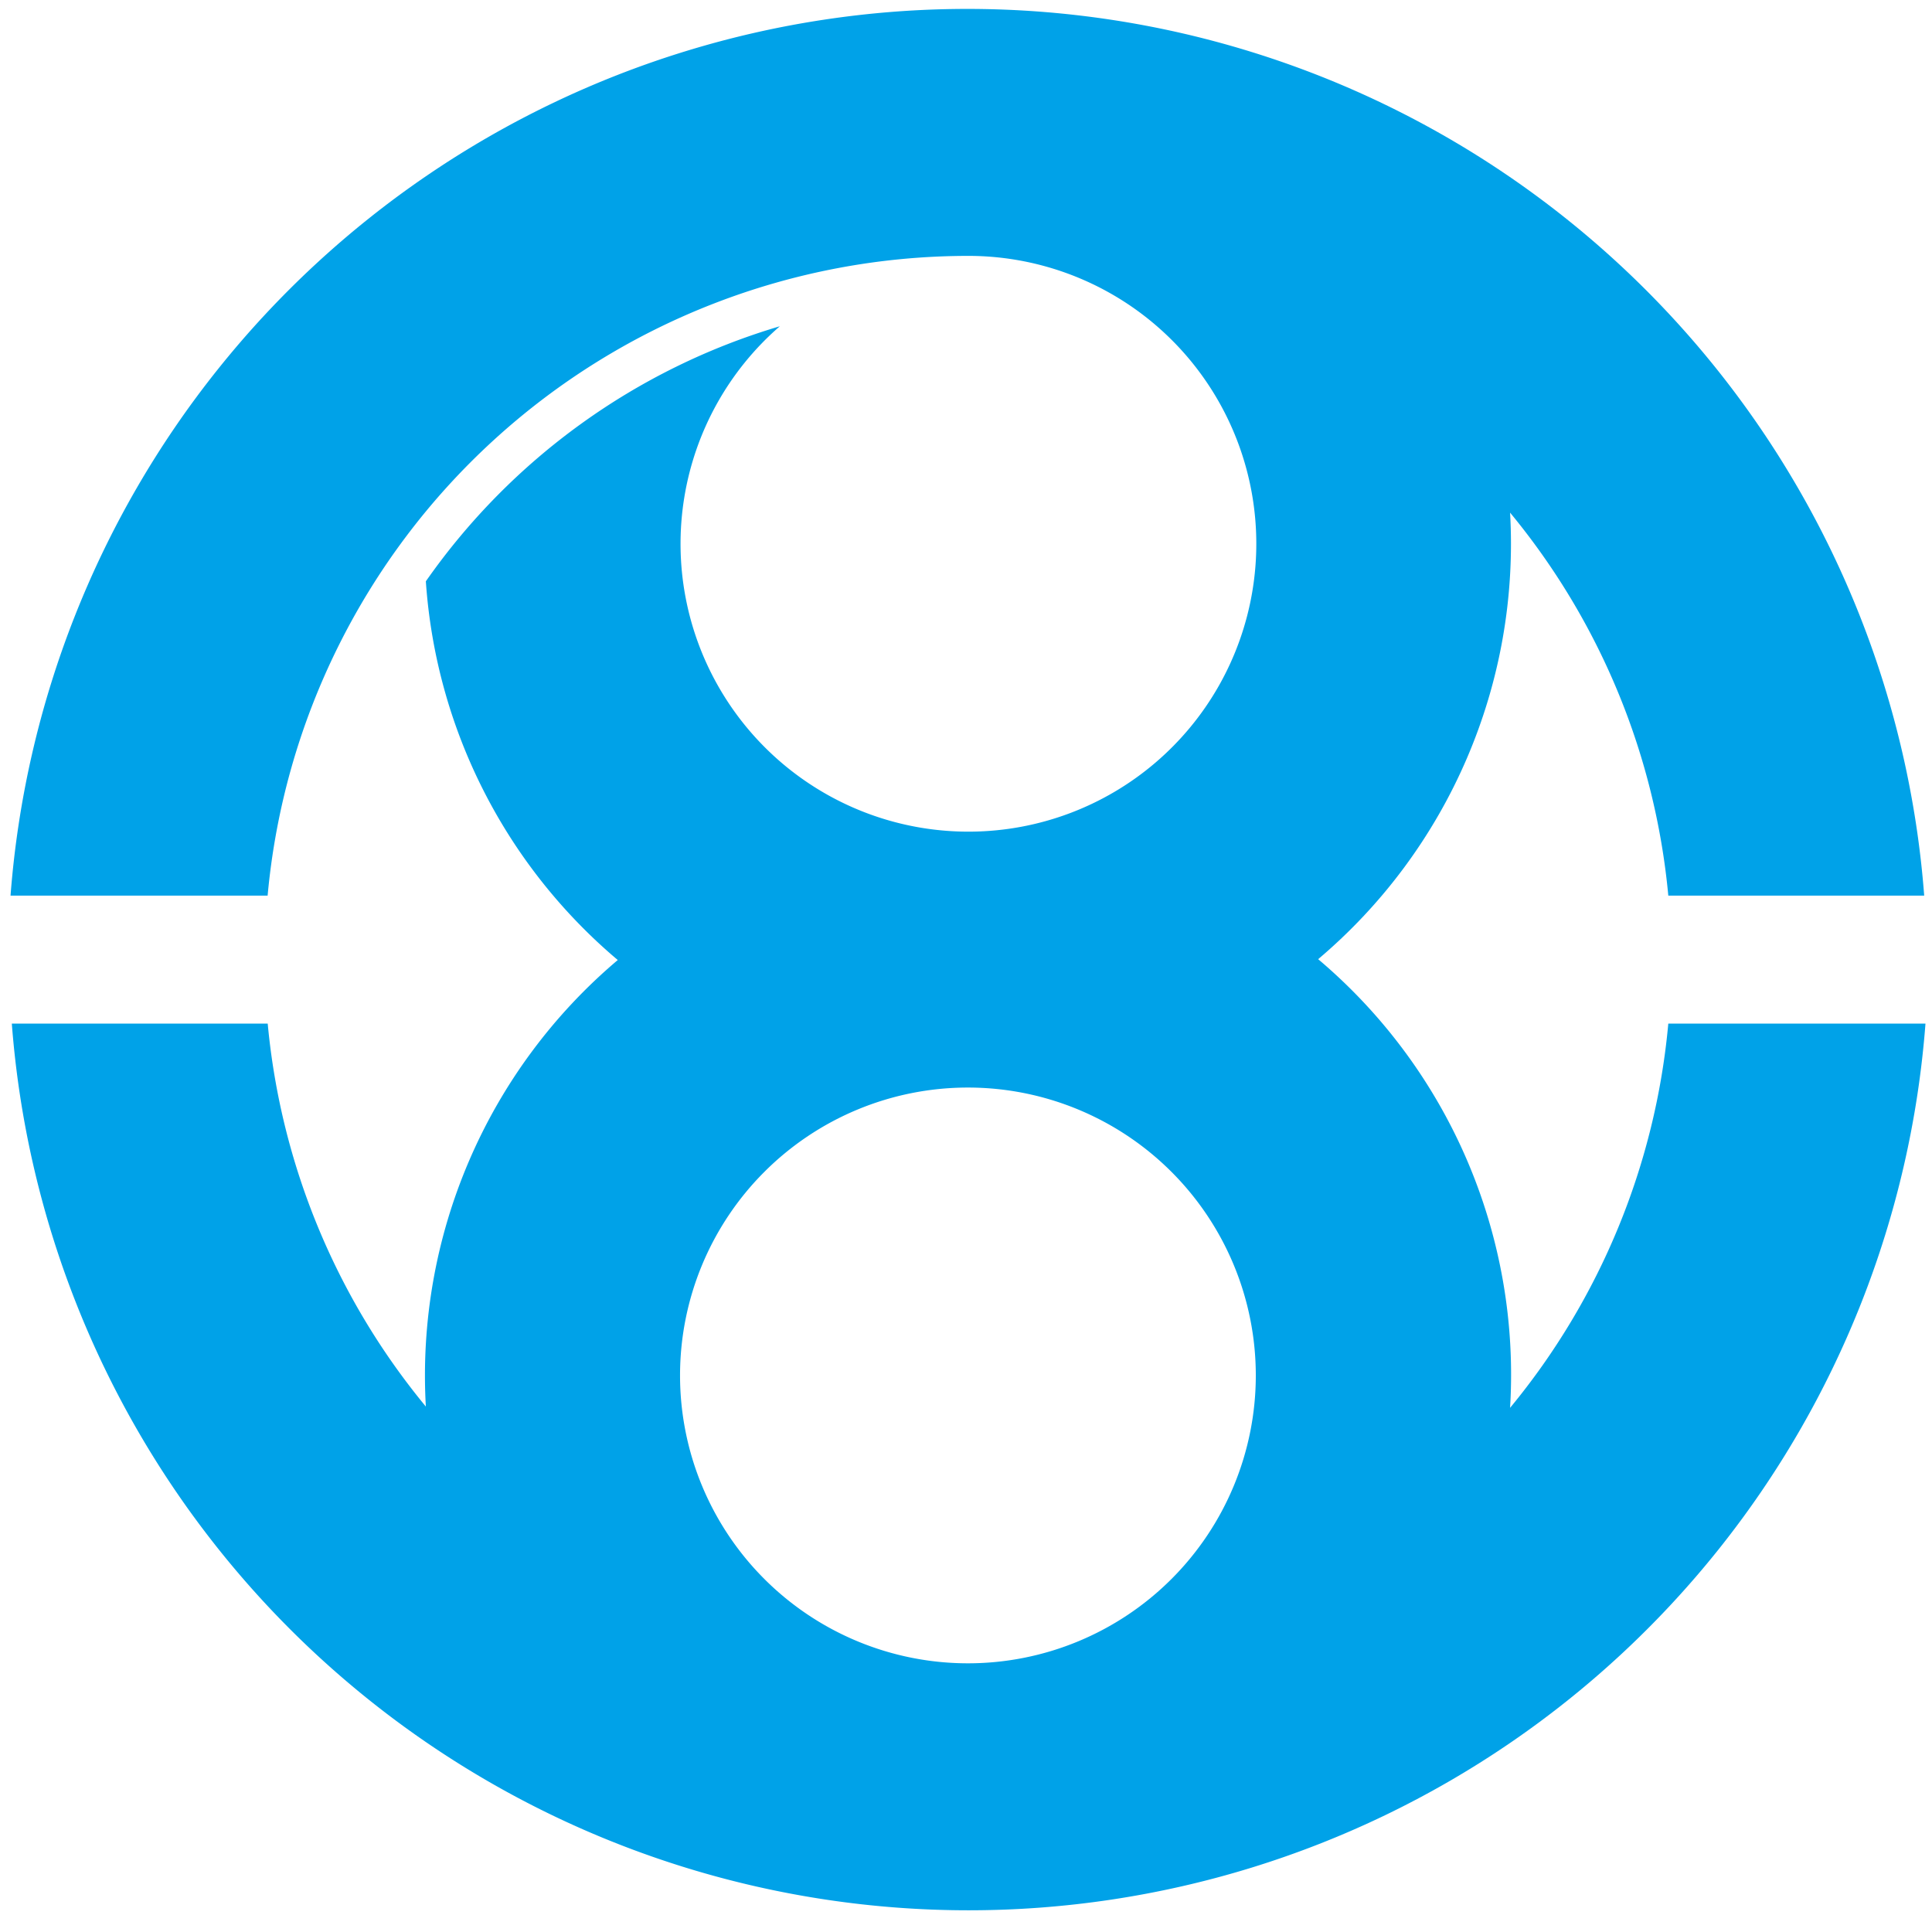 <?xml version="1.0" encoding="UTF-8"?><svg width="453" height="449" viewBox="23 25 453 449" xmlns="http://www.w3.org/2000/svg">
 <path xmlns="http://www.w3.org/2000/svg" d="m85.75 235a165 165 0 0 1 164.2 -150 67.5 67.5 0 1 1 -44.1 16.5 155 155 0 0 0 -83 59.8 127.5 127.5 0 0 0 45 88.8 127.5 127.5 0 0 0 -45 104.7 165 165 0 0 1 -37.08 -89.8h-60a225 225 0 0 0 448.7 0h-60.3a165 165 0 0 1 -37.1 90.1 127.5 127.5 0 0 0 -45 -105.2 127.5 127.5 0 0 0 45 -104.7 165 165 0 0 1 37.1 89.8h60a225 225 0 0 0 -448.7 0zm164.2 45a67.5 67.5 0 0 1 0 135 67.5 67.5 0 0 1 0 -135z" fill="#00a2e8"/>
</svg>